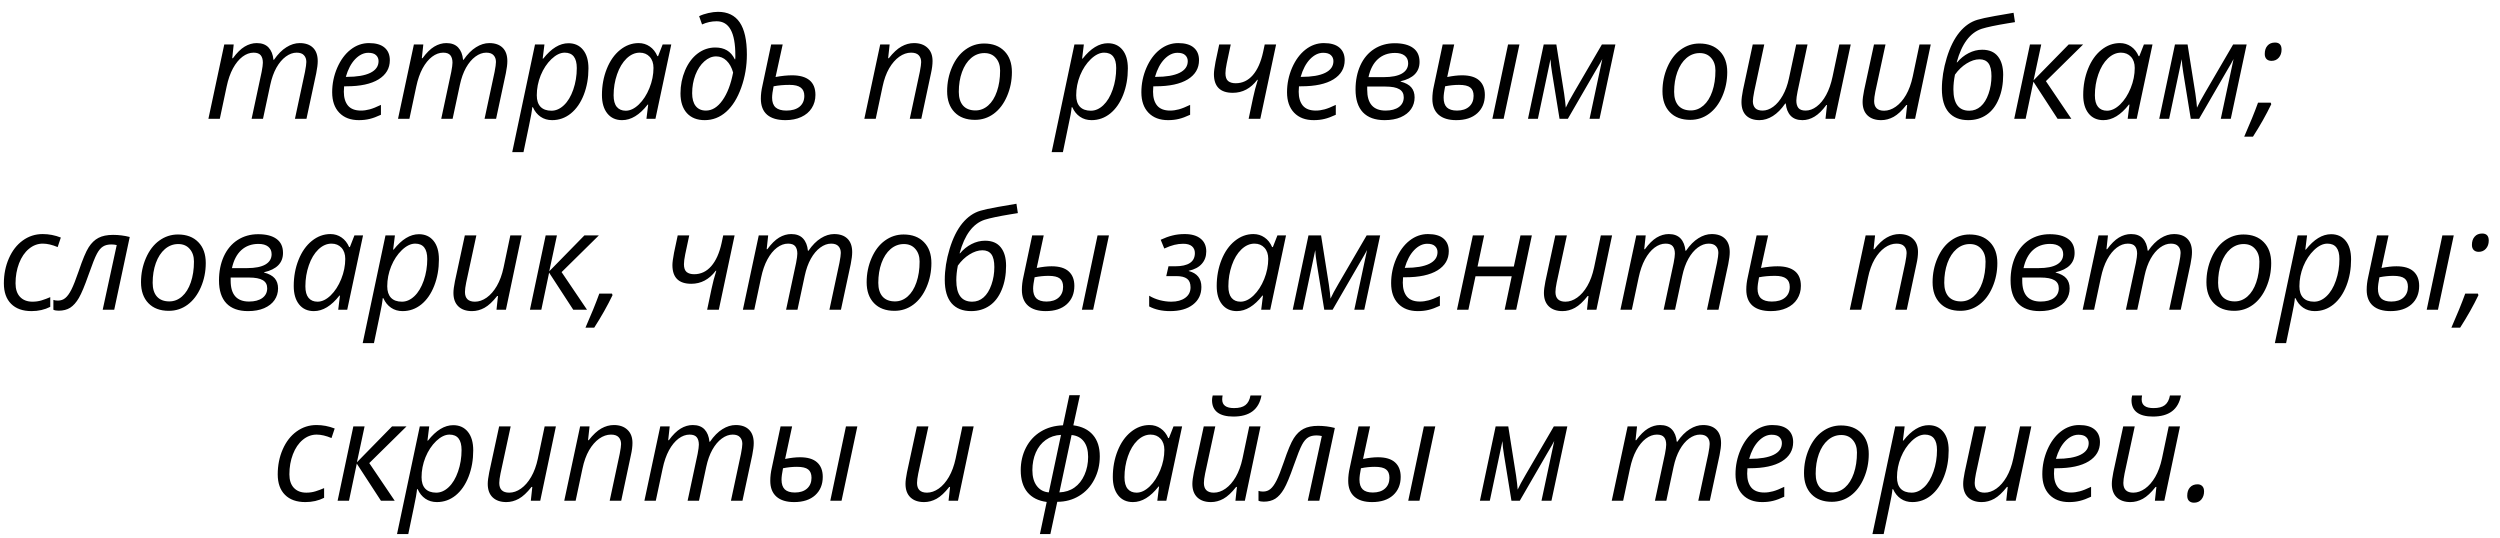 <?xml version="1.0" encoding="UTF-8"?> <svg xmlns="http://www.w3.org/2000/svg" width="144" height="31" viewBox="0 0 144 31" fill="none"><path d="M14.493 6.842L15.071 4.139C15.118 3.894 15.141 3.718 15.141 3.611C15.141 3.429 15.101 3.287 15.02 3.186C14.939 3.084 14.801 3.033 14.606 3.033C14.387 3.033 14.174 3.111 13.965 3.268C13.76 3.424 13.577 3.648 13.418 3.939C13.262 4.229 13.141 4.577 13.055 4.986L12.661 6.842H12.004L12.918 2.561H13.461L13.376 3.354H13.415C13.641 3.044 13.866 2.821 14.09 2.686C14.317 2.55 14.55 2.482 14.79 2.482C15.084 2.482 15.31 2.567 15.469 2.736C15.628 2.906 15.722 3.141 15.751 3.443H15.782C16.006 3.118 16.244 2.877 16.497 2.721C16.749 2.562 17.004 2.482 17.262 2.482C17.593 2.482 17.848 2.571 18.028 2.748C18.21 2.925 18.301 3.183 18.301 3.521C18.301 3.699 18.273 3.93 18.215 4.217L17.653 6.842H16.989L17.567 4.139C17.619 3.868 17.645 3.678 17.645 3.568C17.645 3.407 17.599 3.278 17.508 3.182C17.42 3.083 17.279 3.033 17.086 3.033C16.875 3.033 16.667 3.109 16.461 3.26C16.256 3.411 16.075 3.626 15.918 3.904C15.765 4.18 15.648 4.508 15.567 4.889L15.149 6.842H14.493ZM20.672 6.92C20.193 6.92 19.817 6.778 19.544 6.494C19.27 6.21 19.133 5.817 19.133 5.314C19.133 4.825 19.23 4.356 19.422 3.908C19.618 3.458 19.875 3.107 20.196 2.857C20.516 2.607 20.869 2.482 21.254 2.482C21.653 2.482 21.952 2.57 22.153 2.744C22.353 2.916 22.454 3.157 22.454 3.467C22.454 3.936 22.238 4.304 21.805 4.572C21.373 4.838 20.754 4.971 19.95 4.971H19.821L19.805 5.283C19.805 5.624 19.885 5.891 20.044 6.084C20.205 6.274 20.454 6.369 20.79 6.369C20.954 6.369 21.122 6.346 21.294 6.299C21.468 6.252 21.684 6.166 21.942 6.041V6.611C21.697 6.726 21.481 6.805 21.294 6.85C21.106 6.896 20.899 6.92 20.672 6.92ZM21.215 3.041C20.947 3.041 20.695 3.163 20.457 3.408C20.223 3.653 20.044 3.993 19.919 4.428H19.965C20.559 4.428 21.014 4.351 21.329 4.197C21.646 4.041 21.805 3.816 21.805 3.521C21.805 3.383 21.757 3.269 21.661 3.178C21.567 3.087 21.419 3.041 21.215 3.041ZM25.415 6.842L25.993 4.139C26.04 3.894 26.063 3.718 26.063 3.611C26.063 3.429 26.023 3.287 25.942 3.186C25.861 3.084 25.723 3.033 25.528 3.033C25.309 3.033 25.096 3.111 24.887 3.268C24.681 3.424 24.499 3.648 24.34 3.939C24.184 4.229 24.063 4.577 23.977 4.986L23.582 6.842H22.926L23.84 2.561H24.383L24.297 3.354H24.336C24.563 3.044 24.788 2.821 25.012 2.686C25.239 2.55 25.472 2.482 25.711 2.482C26.006 2.482 26.232 2.567 26.391 2.736C26.55 2.906 26.644 3.141 26.672 3.443H26.704C26.928 3.118 27.166 2.877 27.419 2.721C27.671 2.562 27.926 2.482 28.184 2.482C28.515 2.482 28.77 2.571 28.95 2.748C29.132 2.925 29.223 3.183 29.223 3.521C29.223 3.699 29.195 3.93 29.137 4.217L28.575 6.842H27.911L28.489 4.139C28.541 3.868 28.567 3.678 28.567 3.568C28.567 3.407 28.521 3.278 28.43 3.182C28.342 3.083 28.201 3.033 28.008 3.033C27.797 3.033 27.589 3.109 27.383 3.26C27.178 3.411 26.997 3.626 26.84 3.904C26.687 4.18 26.57 4.508 26.489 4.889L26.071 6.842H25.415ZM31.801 6.92C31.549 6.92 31.327 6.855 31.137 6.725C30.947 6.594 30.8 6.412 30.696 6.178H30.657L30.641 6.326C30.633 6.391 30.619 6.482 30.598 6.6C30.58 6.717 30.431 7.438 30.153 8.764H29.504L30.817 2.561H31.36L31.258 3.377H31.29C31.756 2.786 32.24 2.49 32.743 2.49C33.099 2.49 33.381 2.618 33.586 2.873C33.792 3.126 33.895 3.481 33.895 3.939C33.895 4.492 33.805 4.998 33.626 5.459C33.446 5.92 33.197 6.279 32.879 6.537C32.562 6.792 32.202 6.92 31.801 6.92ZM32.528 3.033C32.278 3.033 32.023 3.157 31.762 3.404C31.504 3.652 31.299 3.963 31.145 4.338C30.994 4.713 30.919 5.097 30.919 5.49C30.919 5.777 30.99 5.997 31.133 6.15C31.279 6.301 31.489 6.377 31.762 6.377C32.02 6.377 32.26 6.271 32.481 6.061C32.705 5.85 32.885 5.55 33.02 5.162C33.155 4.771 33.223 4.357 33.223 3.92C33.223 3.329 32.991 3.033 32.528 3.033ZM36.786 2.482C37.025 2.482 37.239 2.548 37.426 2.678C37.614 2.805 37.76 2.99 37.864 3.232H37.907L38.169 2.561H38.665L37.754 6.842H37.235L37.336 6.025H37.305C36.839 6.622 36.348 6.92 35.833 6.92C35.471 6.92 35.187 6.791 34.981 6.533C34.775 6.275 34.672 5.923 34.672 5.475C34.672 4.933 34.765 4.43 34.95 3.967C35.135 3.503 35.39 3.14 35.715 2.877C36.041 2.614 36.398 2.482 36.786 2.482ZM36.044 6.377C36.296 6.377 36.547 6.257 36.797 6.018C37.047 5.775 37.251 5.462 37.407 5.076C37.563 4.688 37.641 4.3 37.641 3.912C37.641 3.644 37.568 3.43 37.422 3.271C37.276 3.113 37.085 3.033 36.848 3.033C36.577 3.033 36.325 3.145 36.09 3.369C35.859 3.593 35.676 3.896 35.544 4.279C35.411 4.662 35.344 5.066 35.344 5.49C35.344 5.787 35.405 6.01 35.528 6.158C35.65 6.304 35.822 6.377 36.044 6.377ZM43.02 3.139C43.02 3.803 42.912 4.438 42.696 5.045C42.48 5.652 42.191 6.117 41.829 6.439C41.467 6.76 41.054 6.92 40.59 6.92C40.153 6.92 39.81 6.785 39.563 6.514C39.318 6.24 39.196 5.861 39.196 5.377C39.196 4.913 39.284 4.472 39.461 4.053C39.641 3.633 39.883 3.309 40.188 3.08C40.493 2.851 40.831 2.736 41.204 2.736C41.467 2.736 41.689 2.791 41.872 2.9C42.056 3.007 42.208 3.179 42.325 3.416H42.348L42.356 3.291V3.193C42.356 2.527 42.266 2.032 42.086 1.709C41.909 1.386 41.64 1.225 41.278 1.225C40.986 1.225 40.706 1.286 40.438 1.408L40.27 0.932C40.416 0.859 40.592 0.799 40.797 0.752C41.006 0.705 41.192 0.682 41.356 0.682C41.913 0.682 42.33 0.883 42.606 1.287C42.882 1.691 43.02 2.308 43.02 3.139ZM40.661 6.369C41.017 6.369 41.335 6.173 41.614 5.779C41.895 5.383 42.099 4.85 42.227 4.178C42.146 3.886 42.02 3.658 41.848 3.494C41.679 3.33 41.478 3.248 41.247 3.248C41.01 3.248 40.783 3.344 40.567 3.537C40.353 3.727 40.183 3.986 40.055 4.314C39.93 4.643 39.868 4.994 39.868 5.369C39.868 5.687 39.935 5.933 40.071 6.107C40.209 6.282 40.405 6.369 40.661 6.369ZM44.672 4.436C45.024 4.37 45.342 4.338 45.626 4.338C46.063 4.338 46.396 4.432 46.626 4.619C46.855 4.807 46.969 5.089 46.969 5.467C46.969 5.751 46.898 6.005 46.754 6.229C46.614 6.45 46.412 6.62 46.149 6.74C45.889 6.86 45.586 6.92 45.243 6.92C44.782 6.92 44.43 6.817 44.188 6.611C43.946 6.403 43.825 6.093 43.825 5.682C43.825 5.445 43.855 5.197 43.915 4.939L44.419 2.561H45.083L44.672 4.436ZM45.481 4.889C45.145 4.889 44.838 4.916 44.559 4.971C44.502 5.252 44.473 5.471 44.473 5.627C44.473 5.88 44.541 6.067 44.676 6.189C44.814 6.309 45.021 6.369 45.297 6.369C45.62 6.369 45.873 6.295 46.055 6.146C46.237 5.995 46.329 5.787 46.329 5.521C46.329 5.308 46.26 5.149 46.122 5.045C45.986 4.941 45.773 4.889 45.481 4.889ZM52.403 6.842L52.981 4.139C53.033 3.868 53.059 3.68 53.059 3.576C53.059 3.412 53.012 3.281 52.919 3.182C52.827 3.083 52.68 3.033 52.477 3.033C52.245 3.033 52.019 3.111 51.797 3.268C51.579 3.424 51.385 3.646 51.215 3.936C51.049 4.225 50.922 4.575 50.836 4.986L50.442 6.842H49.786L50.7 2.561H51.243L51.157 3.354H51.196C51.446 3.036 51.687 2.812 51.919 2.682C52.153 2.549 52.395 2.482 52.645 2.482C52.976 2.482 53.236 2.574 53.426 2.756C53.619 2.936 53.715 3.188 53.715 3.514C53.715 3.719 53.685 3.954 53.626 4.217L53.067 6.842H52.403ZM56.684 2.506C57.179 2.506 57.569 2.653 57.856 2.947C58.142 3.239 58.286 3.641 58.286 4.154C58.286 4.644 58.192 5.106 58.004 5.541C57.817 5.976 57.563 6.312 57.243 6.549C56.922 6.786 56.56 6.904 56.157 6.904C55.657 6.904 55.265 6.757 54.981 6.463C54.697 6.169 54.555 5.766 54.555 5.256C54.555 4.761 54.65 4.296 54.84 3.861C55.03 3.424 55.287 3.089 55.61 2.857C55.933 2.623 56.291 2.506 56.684 2.506ZM57.606 4.064C57.606 3.765 57.524 3.523 57.36 3.338C57.198 3.15 56.978 3.057 56.7 3.057C56.416 3.057 56.161 3.153 55.934 3.346C55.71 3.538 55.536 3.807 55.411 4.15C55.288 4.492 55.227 4.872 55.227 5.291C55.227 5.632 55.309 5.896 55.473 6.084C55.64 6.269 55.878 6.361 56.188 6.361C56.459 6.361 56.702 6.266 56.919 6.076C57.135 5.886 57.303 5.617 57.422 5.268C57.545 4.916 57.606 4.515 57.606 4.064ZM62.872 6.92C62.619 6.92 62.398 6.855 62.208 6.725C62.017 6.594 61.87 6.412 61.766 6.178H61.727L61.711 6.326C61.704 6.391 61.689 6.482 61.669 6.6C61.65 6.717 61.502 7.438 61.223 8.764H60.575L61.887 2.561H62.43L62.329 3.377H62.36C62.826 2.786 63.31 2.49 63.813 2.49C64.17 2.49 64.451 2.618 64.657 2.873C64.862 3.126 64.965 3.481 64.965 3.939C64.965 4.492 64.876 4.998 64.696 5.459C64.516 5.92 64.267 6.279 63.95 6.537C63.632 6.792 63.273 6.92 62.872 6.92ZM63.598 3.033C63.348 3.033 63.093 3.157 62.833 3.404C62.575 3.652 62.369 3.963 62.215 4.338C62.064 4.713 61.989 5.097 61.989 5.49C61.989 5.777 62.06 5.997 62.204 6.15C62.349 6.301 62.559 6.377 62.833 6.377C63.09 6.377 63.33 6.271 63.551 6.061C63.775 5.85 63.955 5.55 64.09 5.162C64.226 4.771 64.293 4.357 64.293 3.92C64.293 3.329 64.062 3.033 63.598 3.033ZM67.282 6.92C66.803 6.92 66.426 6.778 66.153 6.494C65.879 6.21 65.743 5.817 65.743 5.314C65.743 4.825 65.839 4.356 66.032 3.908C66.227 3.458 66.485 3.107 66.805 2.857C67.126 2.607 67.478 2.482 67.864 2.482C68.262 2.482 68.562 2.57 68.762 2.744C68.963 2.916 69.063 3.157 69.063 3.467C69.063 3.936 68.847 4.304 68.415 4.572C67.982 4.838 67.364 4.971 66.559 4.971H66.43L66.415 5.283C66.415 5.624 66.494 5.891 66.653 6.084C66.814 6.274 67.063 6.369 67.399 6.369C67.563 6.369 67.731 6.346 67.903 6.299C68.077 6.252 68.293 6.166 68.551 6.041V6.611C68.306 6.726 68.09 6.805 67.903 6.85C67.715 6.896 67.508 6.92 67.282 6.92ZM67.825 3.041C67.556 3.041 67.304 3.163 67.067 3.408C66.832 3.653 66.653 3.993 66.528 4.428H66.575C67.168 4.428 67.623 4.351 67.938 4.197C68.256 4.041 68.415 3.816 68.415 3.521C68.415 3.383 68.366 3.269 68.27 3.178C68.176 3.087 68.028 3.041 67.825 3.041ZM70.891 2.561C70.79 3.042 70.713 3.404 70.661 3.646C70.611 3.889 70.586 4.079 70.586 4.217C70.586 4.433 70.638 4.584 70.743 4.67C70.847 4.753 70.991 4.795 71.176 4.795C71.562 4.795 71.89 4.64 72.161 4.33C72.431 4.018 72.629 3.575 72.754 3.002L72.848 2.561H73.504L72.594 6.842H71.922L72.176 5.635C72.247 5.296 72.338 4.95 72.45 4.596H72.418C72.041 5.096 71.571 5.346 71.008 5.346C70.284 5.346 69.922 4.986 69.922 4.268C69.922 4.124 69.954 3.886 70.016 3.553L70.227 2.561H70.891ZM75.672 6.92C75.193 6.92 74.817 6.778 74.543 6.494C74.27 6.21 74.133 5.817 74.133 5.314C74.133 4.825 74.23 4.356 74.422 3.908C74.618 3.458 74.876 3.107 75.196 2.857C75.516 2.607 75.869 2.482 76.254 2.482C76.653 2.482 76.952 2.57 77.153 2.744C77.353 2.916 77.454 3.157 77.454 3.467C77.454 3.936 77.237 4.304 76.805 4.572C76.373 4.838 75.754 4.971 74.95 4.971H74.821L74.805 5.283C74.805 5.624 74.885 5.891 75.043 6.084C75.205 6.274 75.454 6.369 75.79 6.369C75.954 6.369 76.122 6.346 76.293 6.299C76.468 6.252 76.684 6.166 76.942 6.041V6.611C76.697 6.726 76.481 6.805 76.293 6.85C76.106 6.896 75.899 6.92 75.672 6.92ZM76.215 3.041C75.947 3.041 75.695 3.163 75.457 3.408C75.223 3.653 75.043 3.993 74.918 4.428H74.965C75.559 4.428 76.013 4.351 76.329 4.197C76.646 4.041 76.805 3.816 76.805 3.521C76.805 3.383 76.757 3.269 76.661 3.178C76.567 3.087 76.418 3.041 76.215 3.041ZM80.336 2.49C80.792 2.49 81.144 2.58 81.391 2.76C81.641 2.939 81.766 3.209 81.766 3.568C81.766 4.144 81.401 4.515 80.672 4.682V4.697C80.959 4.773 81.165 4.885 81.29 5.033C81.417 5.182 81.481 5.374 81.481 5.611C81.481 5.861 81.413 6.085 81.278 6.283C81.142 6.481 80.943 6.637 80.68 6.752C80.42 6.864 80.11 6.92 79.751 6.92C79.206 6.92 78.791 6.77 78.504 6.471C78.221 6.171 78.079 5.732 78.079 5.154C78.079 4.639 78.171 4.176 78.356 3.768C78.543 3.359 78.809 3.044 79.153 2.822C79.497 2.601 79.891 2.49 80.336 2.49ZM78.751 4.986V5.17C78.751 5.969 79.103 6.369 79.809 6.369C80.132 6.369 80.387 6.301 80.575 6.166C80.762 6.028 80.856 5.84 80.856 5.604C80.856 5.393 80.771 5.238 80.602 5.139C80.433 5.037 80.166 4.986 79.801 4.986H78.751ZM80.352 3.049C79.956 3.049 79.627 3.169 79.364 3.408C79.103 3.645 78.924 3.99 78.825 4.443H79.704C80.162 4.443 80.511 4.374 80.751 4.236C80.99 4.096 81.11 3.898 81.11 3.643C81.11 3.455 81.043 3.309 80.911 3.205C80.778 3.101 80.592 3.049 80.352 3.049ZM86.61 6.842H85.961L86.864 2.561H87.52L86.61 6.842ZM83.762 2.561L83.36 4.436C83.685 4.37 83.971 4.338 84.215 4.338C84.655 4.338 84.984 4.436 85.2 4.631C85.418 4.826 85.528 5.105 85.528 5.467C85.528 5.907 85.382 6.26 85.09 6.525C84.799 6.788 84.395 6.92 83.879 6.92C83.437 6.92 83.097 6.816 82.86 6.607C82.623 6.396 82.504 6.093 82.504 5.697C82.504 5.45 82.534 5.197 82.594 4.939L83.098 2.561H83.762ZM84.04 4.889C83.779 4.889 83.512 4.916 83.239 4.971C83.181 5.257 83.153 5.476 83.153 5.627C83.153 5.88 83.215 6.067 83.34 6.189C83.468 6.309 83.662 6.369 83.922 6.369C84.222 6.369 84.456 6.292 84.626 6.139C84.795 5.985 84.879 5.779 84.879 5.521C84.879 5.3 84.816 5.14 84.688 5.041C84.56 4.939 84.344 4.889 84.04 4.889ZM91.559 6.842L92.293 3.4C92.252 3.492 92.099 3.758 91.836 4.201L90.309 6.842H89.829L89.399 4.193C89.349 3.899 89.32 3.637 89.309 3.408L88.582 6.842H88.012L88.918 2.561H89.645L90.094 5.393C90.146 5.762 90.178 6.032 90.188 6.201C90.276 6.001 90.434 5.708 90.661 5.322L92.27 2.561H93.047L92.133 6.842H91.559ZM97.887 2.506C98.382 2.506 98.773 2.653 99.059 2.947C99.346 3.239 99.489 3.641 99.489 4.154C99.489 4.644 99.395 5.106 99.207 5.541C99.02 5.976 98.766 6.312 98.446 6.549C98.126 6.786 97.763 6.904 97.36 6.904C96.86 6.904 96.468 6.757 96.184 6.463C95.9 6.169 95.758 5.766 95.758 5.256C95.758 4.761 95.853 4.296 96.043 3.861C96.234 3.424 96.49 3.089 96.813 2.857C97.136 2.623 97.494 2.506 97.887 2.506ZM98.809 4.064C98.809 3.765 98.727 3.523 98.563 3.338C98.401 3.15 98.181 3.057 97.903 3.057C97.619 3.057 97.364 3.153 97.137 3.346C96.913 3.538 96.739 3.807 96.614 4.15C96.491 4.492 96.43 4.872 96.43 5.291C96.43 5.632 96.512 5.896 96.676 6.084C96.843 6.269 97.081 6.361 97.391 6.361C97.662 6.361 97.905 6.266 98.122 6.076C98.338 5.886 98.506 5.617 98.626 5.268C98.748 4.916 98.809 4.515 98.809 4.064ZM104.114 2.561L103.54 5.268C103.493 5.507 103.469 5.683 103.469 5.795C103.469 5.975 103.508 6.115 103.586 6.217C103.667 6.318 103.806 6.369 104.004 6.369C104.223 6.369 104.435 6.291 104.641 6.135C104.849 5.979 105.032 5.756 105.188 5.467C105.347 5.175 105.469 4.825 105.555 4.416L105.946 2.561H106.602L105.692 6.842H105.149L105.235 6.049H105.196C104.969 6.359 104.743 6.581 104.516 6.717C104.292 6.852 104.06 6.92 103.821 6.92C103.527 6.92 103.3 6.835 103.141 6.666C102.982 6.497 102.889 6.262 102.86 5.963H102.829C102.61 6.281 102.373 6.52 102.118 6.682C101.865 6.84 101.609 6.92 101.348 6.92C101.017 6.92 100.761 6.831 100.579 6.654C100.399 6.477 100.309 6.219 100.309 5.881C100.309 5.704 100.338 5.472 100.395 5.186L100.958 2.561H101.622L101.043 5.268C100.991 5.533 100.965 5.722 100.965 5.834C100.965 5.995 101.01 6.126 101.098 6.225C101.189 6.321 101.331 6.369 101.524 6.369C101.732 6.369 101.938 6.295 102.141 6.146C102.344 5.998 102.525 5.783 102.684 5.502C102.843 5.221 102.963 4.891 103.043 4.514L103.461 2.561H104.114ZM108.606 2.561L108.02 5.275C107.973 5.507 107.95 5.688 107.95 5.818C107.95 6.191 108.141 6.377 108.524 6.377C108.753 6.377 108.978 6.299 109.2 6.143C109.421 5.986 109.616 5.762 109.786 5.471C109.955 5.179 110.084 4.827 110.172 4.416L110.563 2.561H111.211L110.309 6.842H109.766L109.852 6.049H109.805C109.55 6.374 109.306 6.601 109.075 6.729C108.843 6.856 108.603 6.92 108.356 6.92C108.023 6.92 107.761 6.83 107.571 6.65C107.381 6.468 107.286 6.209 107.286 5.873C107.286 5.712 107.314 5.488 107.372 5.201L107.942 2.561H108.606ZM111.852 5.123C111.852 4.542 111.946 3.945 112.133 3.33C112.321 2.715 112.566 2.225 112.868 1.857C113.172 1.49 113.517 1.251 113.903 1.139C114.096 1.079 114.431 1.006 114.911 0.92C115.39 0.834 115.747 0.773 115.981 0.736L116.063 1.275L115.649 1.342C114.956 1.456 114.456 1.562 114.149 1.658C113.477 1.88 112.997 2.521 112.708 3.584L112.727 3.596C112.92 3.367 113.141 3.188 113.391 3.061C113.644 2.93 113.904 2.865 114.172 2.865C114.576 2.865 114.878 2.993 115.079 3.248C115.282 3.501 115.383 3.854 115.383 4.307C115.383 4.83 115.299 5.294 115.129 5.697C114.963 6.101 114.728 6.406 114.426 6.611C114.127 6.817 113.775 6.92 113.372 6.92C112.882 6.92 112.506 6.769 112.243 6.467C111.982 6.162 111.852 5.714 111.852 5.123ZM113.43 6.377C113.68 6.377 113.899 6.295 114.086 6.131C114.277 5.964 114.428 5.721 114.54 5.4C114.652 5.08 114.708 4.742 114.708 4.385C114.708 4.046 114.65 3.8 114.536 3.646C114.421 3.493 114.249 3.416 114.02 3.416C113.78 3.416 113.532 3.497 113.274 3.658C113.019 3.817 112.796 4.031 112.606 4.299C112.546 4.598 112.516 4.881 112.516 5.146C112.516 5.967 112.821 6.377 113.43 6.377ZM119.157 2.561H119.989L117.844 4.674L119.309 6.842H118.516L117.125 4.705L116.676 6.842H116.02L116.926 2.561H117.575L117.133 4.627L119.157 2.561ZM122.106 2.482C122.346 2.482 122.559 2.548 122.747 2.678C122.934 2.805 123.08 2.99 123.184 3.232H123.227L123.489 2.561H123.985L123.075 6.842H122.555L122.657 6.025H122.625C122.159 6.622 121.668 6.92 121.153 6.92C120.791 6.92 120.507 6.791 120.301 6.533C120.096 6.275 119.993 5.923 119.993 5.475C119.993 4.933 120.085 4.43 120.27 3.967C120.455 3.503 120.71 3.14 121.036 2.877C121.361 2.614 121.718 2.482 122.106 2.482ZM121.364 6.377C121.616 6.377 121.868 6.257 122.118 6.018C122.368 5.775 122.571 5.462 122.727 5.076C122.883 4.688 122.961 4.3 122.961 3.912C122.961 3.644 122.889 3.43 122.743 3.271C122.597 3.113 122.405 3.033 122.168 3.033C121.898 3.033 121.645 3.145 121.411 3.369C121.179 3.593 120.997 3.896 120.864 4.279C120.731 4.662 120.665 5.066 120.665 5.49C120.665 5.787 120.726 6.01 120.848 6.158C120.971 6.304 121.142 6.377 121.364 6.377ZM127.918 6.842L128.653 3.4C128.611 3.492 128.459 3.758 128.196 4.201L126.668 6.842H126.188L125.758 4.193C125.709 3.899 125.679 3.637 125.668 3.408L124.942 6.842H124.372L125.278 2.561H126.004L126.454 5.393C126.506 5.762 126.537 6.032 126.547 6.201C126.636 6.001 126.793 5.708 127.02 5.322L128.629 2.561H129.407L128.493 6.842H127.918ZM130.793 5.912L130.825 6.002C130.53 6.614 130.179 7.238 129.77 7.873H129.266C129.594 7.128 129.86 6.475 130.063 5.912H130.793ZM130.45 3.107C130.45 2.907 130.502 2.748 130.606 2.631C130.71 2.511 130.855 2.451 131.04 2.451C131.292 2.451 131.418 2.587 131.418 2.857C131.418 3.048 131.364 3.204 131.254 3.326C131.148 3.446 131.01 3.506 130.84 3.506C130.721 3.506 130.625 3.472 130.555 3.404C130.485 3.334 130.45 3.235 130.45 3.107ZM1.817 17.92C1.312 17.92 0.92 17.781 0.641 17.502C0.362 17.223 0.223 16.83 0.223 16.322C0.223 15.801 0.319 15.321 0.512 14.881C0.705 14.441 0.971 14.098 1.309 13.854C1.65 13.606 2.033 13.482 2.458 13.482C2.814 13.482 3.163 13.549 3.504 13.682L3.321 14.232C3.008 14.1 2.723 14.033 2.465 14.033C2.174 14.033 1.907 14.133 1.665 14.334C1.425 14.532 1.236 14.809 1.098 15.166C0.963 15.52 0.895 15.906 0.895 16.322C0.895 16.656 0.981 16.915 1.153 17.1C1.327 17.285 1.567 17.377 1.872 17.377C2.059 17.377 2.236 17.351 2.403 17.299C2.57 17.247 2.734 17.186 2.895 17.115V17.674C2.572 17.838 2.213 17.92 1.817 17.92ZM6.579 17.842H5.915L6.723 14.115C6.622 14.092 6.52 14.08 6.418 14.08C6.218 14.08 6.055 14.12 5.93 14.201C5.805 14.279 5.689 14.417 5.583 14.615C5.476 14.81 5.314 15.217 5.098 15.834C4.879 16.459 4.694 16.902 4.543 17.162C4.392 17.42 4.226 17.607 4.043 17.725C3.861 17.839 3.64 17.896 3.379 17.896C3.257 17.896 3.155 17.878 3.075 17.842V17.275C3.148 17.301 3.235 17.314 3.336 17.314C3.503 17.314 3.645 17.265 3.762 17.166C3.882 17.067 3.998 16.907 4.11 16.686C4.224 16.462 4.365 16.106 4.532 15.619C4.758 14.947 4.951 14.488 5.11 14.24C5.269 13.993 5.456 13.813 5.672 13.701C5.889 13.587 6.168 13.529 6.512 13.529C6.84 13.529 7.161 13.57 7.473 13.65L6.579 17.842ZM10.251 13.506C10.745 13.506 11.136 13.653 11.422 13.947C11.709 14.239 11.852 14.641 11.852 15.154C11.852 15.644 11.758 16.106 11.571 16.541C11.383 16.976 11.129 17.312 10.809 17.549C10.489 17.786 10.127 17.904 9.723 17.904C9.223 17.904 8.831 17.757 8.547 17.463C8.264 17.169 8.122 16.766 8.122 16.256C8.122 15.761 8.217 15.296 8.407 14.861C8.597 14.424 8.853 14.089 9.176 13.857C9.499 13.623 9.857 13.506 10.251 13.506ZM11.172 15.065C11.172 14.765 11.09 14.523 10.926 14.338C10.765 14.15 10.545 14.057 10.266 14.057C9.982 14.057 9.727 14.153 9.5 14.346C9.277 14.538 9.102 14.807 8.977 15.15C8.855 15.492 8.793 15.872 8.793 16.291C8.793 16.632 8.875 16.896 9.04 17.084C9.206 17.269 9.444 17.361 9.754 17.361C10.025 17.361 10.269 17.266 10.485 17.076C10.701 16.886 10.869 16.616 10.989 16.268C11.111 15.916 11.172 15.515 11.172 15.065ZM14.872 13.49C15.327 13.49 15.679 13.58 15.926 13.76C16.176 13.94 16.301 14.209 16.301 14.568C16.301 15.144 15.937 15.515 15.207 15.682V15.697C15.494 15.773 15.7 15.885 15.825 16.033C15.952 16.182 16.016 16.374 16.016 16.611C16.016 16.861 15.948 17.085 15.813 17.283C15.678 17.481 15.478 17.637 15.215 17.752C14.955 17.864 14.645 17.92 14.286 17.92C13.741 17.92 13.326 17.77 13.04 17.471C12.756 17.171 12.614 16.732 12.614 16.154C12.614 15.639 12.706 15.176 12.891 14.768C13.079 14.359 13.344 14.044 13.688 13.822C14.032 13.601 14.426 13.49 14.872 13.49ZM13.286 15.986V16.17C13.286 16.969 13.639 17.369 14.344 17.369C14.667 17.369 14.922 17.301 15.11 17.166C15.297 17.028 15.391 16.84 15.391 16.604C15.391 16.393 15.306 16.238 15.137 16.139C14.968 16.037 14.701 15.986 14.336 15.986H13.286ZM14.887 14.049C14.491 14.049 14.162 14.169 13.899 14.408C13.639 14.645 13.459 14.99 13.36 15.443H14.239C14.697 15.443 15.046 15.374 15.286 15.236C15.525 15.096 15.645 14.898 15.645 14.643C15.645 14.455 15.579 14.309 15.446 14.205C15.313 14.101 15.127 14.049 14.887 14.049ZM19.032 13.482C19.271 13.482 19.485 13.547 19.672 13.678C19.86 13.805 20.006 13.99 20.11 14.232H20.153L20.415 13.56H20.911L20 17.842H19.481L19.582 17.025H19.551C19.085 17.622 18.594 17.92 18.079 17.92C17.717 17.92 17.433 17.791 17.227 17.533C17.021 17.275 16.919 16.922 16.919 16.475C16.919 15.933 17.011 15.43 17.196 14.967C17.381 14.503 17.636 14.14 17.961 13.877C18.287 13.614 18.644 13.482 19.032 13.482ZM18.29 17.377C18.542 17.377 18.794 17.257 19.044 17.018C19.294 16.775 19.497 16.462 19.653 16.076C19.809 15.688 19.887 15.3 19.887 14.912C19.887 14.644 19.814 14.43 19.669 14.271C19.523 14.113 19.331 14.033 19.094 14.033C18.823 14.033 18.571 14.145 18.336 14.369C18.105 14.593 17.922 14.896 17.79 15.279C17.657 15.662 17.59 16.066 17.59 16.49C17.59 16.787 17.651 17.01 17.774 17.158C17.896 17.304 18.068 17.377 18.29 17.377ZM23.188 17.92C22.935 17.92 22.714 17.855 22.524 17.725C22.334 17.594 22.187 17.412 22.082 17.178H22.044L22.028 17.326C22.02 17.391 22.006 17.482 21.985 17.6C21.967 17.717 21.818 18.438 21.54 19.764H20.891L22.204 13.56H22.747L22.645 14.377H22.676C23.142 13.786 23.627 13.49 24.129 13.49C24.486 13.49 24.767 13.618 24.973 13.873C25.179 14.126 25.282 14.481 25.282 14.94C25.282 15.492 25.192 15.998 25.012 16.459C24.832 16.92 24.584 17.279 24.266 17.537C23.948 17.792 23.589 17.92 23.188 17.92ZM23.915 14.033C23.665 14.033 23.409 14.157 23.149 14.404C22.891 14.652 22.685 14.963 22.532 15.338C22.381 15.713 22.305 16.097 22.305 16.49C22.305 16.777 22.377 16.997 22.52 17.15C22.666 17.301 22.875 17.377 23.149 17.377C23.407 17.377 23.646 17.271 23.868 17.061C24.092 16.85 24.271 16.55 24.407 16.162C24.542 15.771 24.61 15.357 24.61 14.92C24.61 14.329 24.378 14.033 23.915 14.033ZM27.438 13.56L26.852 16.275C26.805 16.507 26.782 16.688 26.782 16.818C26.782 17.191 26.973 17.377 27.356 17.377C27.585 17.377 27.81 17.299 28.032 17.143C28.253 16.986 28.448 16.762 28.618 16.471C28.787 16.179 28.916 15.828 29.004 15.416L29.395 13.56H30.044L29.141 17.842H28.598L28.684 17.049H28.637C28.382 17.374 28.139 17.601 27.907 17.729C27.675 17.856 27.435 17.92 27.188 17.92C26.855 17.92 26.593 17.83 26.403 17.65C26.213 17.468 26.118 17.209 26.118 16.873C26.118 16.712 26.146 16.488 26.204 16.201L26.774 13.56H27.438ZM33.661 13.56H34.493L32.348 15.674L33.813 17.842H33.02L31.629 15.705L31.18 17.842H30.524L31.43 13.56H32.079L31.637 15.627L33.661 13.56ZM35.251 16.912L35.282 17.002C34.987 17.614 34.636 18.238 34.227 18.873H33.723C34.051 18.128 34.317 17.475 34.52 16.912H35.251ZM39.7 13.56C39.598 14.042 39.521 14.404 39.469 14.646C39.42 14.889 39.395 15.079 39.395 15.217C39.395 15.433 39.447 15.584 39.551 15.67C39.655 15.753 39.8 15.795 39.985 15.795C40.37 15.795 40.698 15.64 40.969 15.33C41.24 15.018 41.438 14.575 41.563 14.002L41.657 13.56H42.313L41.403 17.842H40.731L40.985 16.635C41.055 16.296 41.146 15.95 41.258 15.596H41.227C40.849 16.096 40.379 16.346 39.817 16.346C39.093 16.346 38.731 15.986 38.731 15.268C38.731 15.124 38.762 14.886 38.825 14.553L39.036 13.56H39.7ZM45.278 17.842L45.856 15.139C45.903 14.894 45.926 14.718 45.926 14.611C45.926 14.429 45.886 14.287 45.805 14.185C45.724 14.084 45.586 14.033 45.391 14.033C45.172 14.033 44.959 14.111 44.751 14.268C44.545 14.424 44.362 14.648 44.204 14.94C44.047 15.229 43.926 15.578 43.84 15.986L43.446 17.842H42.79L43.704 13.56H44.247L44.161 14.354H44.2C44.426 14.044 44.651 13.821 44.876 13.685C45.102 13.55 45.335 13.482 45.575 13.482C45.869 13.482 46.096 13.567 46.254 13.736C46.413 13.906 46.507 14.141 46.536 14.443H46.567C46.791 14.118 47.029 13.877 47.282 13.721C47.534 13.562 47.79 13.482 48.047 13.482C48.378 13.482 48.633 13.571 48.813 13.748C48.995 13.925 49.086 14.183 49.086 14.521C49.086 14.699 49.058 14.93 49.001 15.217L48.438 17.842H47.774L48.352 15.139C48.404 14.868 48.43 14.678 48.43 14.568C48.43 14.407 48.385 14.278 48.294 14.182C48.205 14.083 48.064 14.033 47.872 14.033C47.661 14.033 47.452 14.109 47.247 14.26C47.041 14.411 46.86 14.626 46.704 14.904C46.55 15.18 46.433 15.508 46.352 15.889L45.934 17.842H45.278ZM52.047 13.506C52.542 13.506 52.933 13.653 53.219 13.947C53.506 14.239 53.649 14.641 53.649 15.154C53.649 15.644 53.555 16.106 53.368 16.541C53.18 16.976 52.926 17.312 52.606 17.549C52.286 17.786 51.924 17.904 51.52 17.904C51.02 17.904 50.628 17.757 50.344 17.463C50.06 17.169 49.919 16.766 49.919 16.256C49.919 15.761 50.014 15.296 50.204 14.861C50.394 14.424 50.65 14.089 50.973 13.857C51.296 13.623 51.654 13.506 52.047 13.506ZM52.969 15.065C52.969 14.765 52.887 14.523 52.723 14.338C52.562 14.15 52.342 14.057 52.063 14.057C51.779 14.057 51.524 14.153 51.297 14.346C51.073 14.538 50.899 14.807 50.774 15.15C50.651 15.492 50.59 15.872 50.59 16.291C50.59 16.632 50.672 16.896 50.836 17.084C51.003 17.269 51.241 17.361 51.551 17.361C51.822 17.361 52.066 17.266 52.282 17.076C52.498 16.886 52.666 16.616 52.786 16.268C52.908 15.916 52.969 15.515 52.969 15.065ZM54.419 16.123C54.419 15.542 54.512 14.945 54.7 14.33C54.887 13.716 55.132 13.225 55.434 12.857C55.739 12.49 56.084 12.251 56.469 12.139C56.662 12.079 56.998 12.006 57.477 11.92C57.956 11.834 58.313 11.773 58.547 11.736L58.629 12.275L58.215 12.342C57.523 12.456 57.023 12.562 56.715 12.658C56.044 12.88 55.563 13.521 55.274 14.584L55.294 14.596C55.486 14.367 55.708 14.188 55.958 14.06C56.21 13.93 56.471 13.865 56.739 13.865C57.142 13.865 57.444 13.993 57.645 14.248C57.848 14.501 57.95 14.854 57.95 15.307C57.95 15.83 57.865 16.294 57.696 16.697C57.529 17.101 57.295 17.406 56.993 17.611C56.693 17.817 56.342 17.92 55.938 17.92C55.448 17.92 55.072 17.769 54.809 17.467C54.549 17.162 54.419 16.714 54.419 16.123ZM55.997 17.377C56.247 17.377 56.465 17.295 56.653 17.131C56.843 16.964 56.994 16.721 57.106 16.4C57.218 16.08 57.274 15.742 57.274 15.385C57.274 15.046 57.217 14.8 57.102 14.646C56.987 14.493 56.816 14.416 56.586 14.416C56.347 14.416 56.098 14.497 55.84 14.658C55.585 14.817 55.362 15.031 55.172 15.299C55.112 15.598 55.083 15.881 55.083 16.146C55.083 16.967 55.387 17.377 55.997 17.377ZM62.965 17.842H62.317L63.219 13.56H63.876L62.965 17.842ZM60.118 13.56L59.715 15.435C60.041 15.37 60.326 15.338 60.571 15.338C61.011 15.338 61.339 15.435 61.555 15.631C61.774 15.826 61.883 16.105 61.883 16.467C61.883 16.907 61.737 17.26 61.446 17.525C61.154 17.788 60.751 17.92 60.235 17.92C59.792 17.92 59.452 17.816 59.215 17.607C58.978 17.396 58.86 17.093 58.86 16.697C58.86 16.45 58.89 16.197 58.95 15.94L59.454 13.56H60.118ZM60.395 15.889C60.135 15.889 59.868 15.916 59.594 15.971C59.537 16.257 59.508 16.476 59.508 16.627C59.508 16.88 59.571 17.067 59.696 17.189C59.823 17.309 60.017 17.369 60.278 17.369C60.577 17.369 60.812 17.292 60.981 17.139C61.15 16.985 61.235 16.779 61.235 16.521C61.235 16.3 61.171 16.14 61.044 16.041C60.916 15.94 60.7 15.889 60.395 15.889ZM67.688 15.338C68.446 15.338 68.825 15.084 68.825 14.576C68.825 14.412 68.769 14.282 68.657 14.185C68.545 14.089 68.377 14.041 68.153 14.041C67.981 14.041 67.81 14.062 67.641 14.104C67.472 14.145 67.279 14.216 67.063 14.315L66.856 13.81C67.093 13.699 67.318 13.617 67.532 13.565C67.745 13.51 67.981 13.482 68.239 13.482C68.635 13.482 68.941 13.571 69.157 13.748C69.373 13.922 69.481 14.167 69.481 14.482C69.481 14.766 69.395 15.005 69.223 15.197C69.054 15.39 68.804 15.523 68.473 15.596V15.611C68.957 15.739 69.2 16.045 69.2 16.529C69.2 16.956 69.038 17.295 68.715 17.545C68.395 17.795 67.956 17.92 67.399 17.92C66.93 17.92 66.528 17.83 66.192 17.65V17.033C66.377 17.145 66.582 17.231 66.809 17.291C67.036 17.348 67.254 17.377 67.465 17.377C67.796 17.377 68.063 17.304 68.266 17.158C68.472 17.01 68.575 16.808 68.575 16.553C68.575 16.321 68.508 16.156 68.376 16.057C68.243 15.955 68.037 15.904 67.758 15.904H67.176L67.305 15.338H67.688ZM72.196 13.482C72.435 13.482 72.649 13.547 72.836 13.678C73.024 13.805 73.17 13.99 73.274 14.232H73.317L73.579 13.56H74.075L73.165 17.842H72.645L72.747 17.025H72.715C72.249 17.622 71.758 17.92 71.243 17.92C70.881 17.92 70.597 17.791 70.391 17.533C70.185 17.275 70.082 16.922 70.082 16.475C70.082 15.933 70.175 15.43 70.36 14.967C70.545 14.503 70.8 14.14 71.126 13.877C71.451 13.614 71.808 13.482 72.196 13.482ZM71.454 17.377C71.706 17.377 71.957 17.257 72.207 17.018C72.457 16.775 72.661 16.462 72.817 16.076C72.973 15.688 73.051 15.3 73.051 14.912C73.051 14.644 72.978 14.43 72.832 14.271C72.687 14.113 72.495 14.033 72.258 14.033C71.987 14.033 71.735 14.145 71.501 14.369C71.269 14.593 71.086 14.896 70.954 15.279C70.821 15.662 70.754 16.066 70.754 16.49C70.754 16.787 70.816 17.01 70.938 17.158C71.06 17.304 71.232 17.377 71.454 17.377ZM78.008 17.842L78.743 14.4C78.701 14.492 78.549 14.758 78.286 15.201L76.758 17.842H76.278L75.848 15.193C75.799 14.899 75.769 14.637 75.758 14.408L75.032 17.842H74.461L75.368 13.56H76.094L76.543 16.393C76.596 16.762 76.627 17.032 76.637 17.201C76.726 17.001 76.883 16.708 77.11 16.322L78.719 13.56H79.497L78.582 17.842H78.008ZM81.668 17.92C81.189 17.92 80.813 17.778 80.54 17.494C80.266 17.21 80.129 16.817 80.129 16.314C80.129 15.825 80.226 15.356 80.418 14.908C80.614 14.458 80.872 14.107 81.192 13.857C81.512 13.607 81.865 13.482 82.251 13.482C82.649 13.482 82.948 13.57 83.149 13.744C83.349 13.916 83.45 14.157 83.45 14.467C83.45 14.935 83.234 15.304 82.801 15.572C82.369 15.838 81.751 15.971 80.946 15.971H80.817L80.801 16.283C80.801 16.624 80.881 16.891 81.04 17.084C81.201 17.274 81.45 17.369 81.786 17.369C81.95 17.369 82.118 17.346 82.29 17.299C82.464 17.252 82.68 17.166 82.938 17.041V17.611C82.693 17.726 82.477 17.805 82.29 17.85C82.102 17.896 81.895 17.92 81.668 17.92ZM82.211 14.041C81.943 14.041 81.691 14.163 81.454 14.408C81.219 14.653 81.04 14.993 80.915 15.428H80.961C81.555 15.428 82.01 15.351 82.325 15.197C82.642 15.041 82.801 14.816 82.801 14.521C82.801 14.383 82.753 14.269 82.657 14.178C82.563 14.087 82.415 14.041 82.211 14.041ZM85.485 13.56L85.106 15.354H87.196L87.579 13.56H88.235L87.332 17.842H86.668L87.075 15.912H84.989L84.579 17.842H83.922L84.836 13.56H85.485ZM90.251 13.56L89.665 16.275C89.618 16.507 89.594 16.688 89.594 16.818C89.594 17.191 89.786 17.377 90.168 17.377C90.398 17.377 90.623 17.299 90.844 17.143C91.066 16.986 91.261 16.762 91.43 16.471C91.599 16.179 91.728 15.828 91.817 15.416L92.207 13.56H92.856L91.954 17.842H91.411L91.497 17.049H91.45C91.195 17.374 90.951 17.601 90.719 17.729C90.487 17.856 90.248 17.92 90.001 17.92C89.667 17.92 89.405 17.83 89.215 17.65C89.025 17.468 88.93 17.209 88.93 16.873C88.93 16.712 88.959 16.488 89.016 16.201L89.586 13.56H90.251ZM95.825 17.842L96.403 15.139C96.45 14.894 96.473 14.718 96.473 14.611C96.473 14.429 96.433 14.287 96.352 14.185C96.271 14.084 96.133 14.033 95.938 14.033C95.719 14.033 95.506 14.111 95.297 14.268C95.092 14.424 94.909 14.648 94.751 14.94C94.594 15.229 94.473 15.578 94.387 15.986L93.993 17.842H93.336L94.251 13.56H94.793L94.707 14.354H94.747C94.973 14.044 95.198 13.821 95.422 13.685C95.649 13.55 95.882 13.482 96.122 13.482C96.416 13.482 96.642 13.567 96.801 13.736C96.96 13.906 97.054 14.141 97.082 14.443H97.114C97.338 14.118 97.576 13.877 97.829 13.721C98.081 13.562 98.336 13.482 98.594 13.482C98.925 13.482 99.18 13.571 99.36 13.748C99.542 13.925 99.633 14.183 99.633 14.521C99.633 14.699 99.605 14.93 99.547 15.217L98.985 17.842H98.321L98.899 15.139C98.951 14.868 98.977 14.678 98.977 14.568C98.977 14.407 98.931 14.278 98.84 14.182C98.752 14.083 98.611 14.033 98.418 14.033C98.207 14.033 97.999 14.109 97.793 14.26C97.588 14.411 97.407 14.626 97.251 14.904C97.097 15.18 96.98 15.508 96.899 15.889L96.481 17.842H95.825ZM101.434 15.435C101.786 15.37 102.103 15.338 102.387 15.338C102.825 15.338 103.158 15.432 103.387 15.619C103.616 15.807 103.731 16.089 103.731 16.467C103.731 16.751 103.659 17.005 103.516 17.229C103.375 17.45 103.174 17.62 102.911 17.74C102.65 17.86 102.348 17.92 102.004 17.92C101.543 17.92 101.192 17.817 100.95 17.611C100.708 17.403 100.586 17.093 100.586 16.682C100.586 16.445 100.616 16.197 100.676 15.94L101.18 13.56H101.844L101.434 15.435ZM102.243 15.889C101.907 15.889 101.599 15.916 101.321 15.971C101.264 16.252 101.235 16.471 101.235 16.627C101.235 16.88 101.303 17.067 101.438 17.189C101.576 17.309 101.783 17.369 102.059 17.369C102.382 17.369 102.635 17.295 102.817 17.146C102.999 16.995 103.09 16.787 103.09 16.521C103.09 16.308 103.021 16.149 102.883 16.045C102.748 15.941 102.534 15.889 102.243 15.889ZM109.165 17.842L109.743 15.139C109.795 14.868 109.821 14.68 109.821 14.576C109.821 14.412 109.774 14.281 109.68 14.182C109.589 14.083 109.442 14.033 109.239 14.033C109.007 14.033 108.78 14.111 108.559 14.268C108.34 14.424 108.146 14.646 107.977 14.935C107.81 15.225 107.684 15.575 107.598 15.986L107.204 17.842H106.547L107.461 13.56H108.004L107.918 14.354H107.958C108.208 14.036 108.448 13.812 108.68 13.682C108.915 13.549 109.157 13.482 109.407 13.482C109.737 13.482 109.998 13.574 110.188 13.756C110.381 13.935 110.477 14.188 110.477 14.514C110.477 14.719 110.447 14.954 110.387 15.217L109.829 17.842H109.165ZM113.446 13.506C113.941 13.506 114.331 13.653 114.618 13.947C114.904 14.239 115.047 14.641 115.047 15.154C115.047 15.644 114.954 16.106 114.766 16.541C114.579 16.976 114.325 17.312 114.004 17.549C113.684 17.786 113.322 17.904 112.918 17.904C112.418 17.904 112.027 17.757 111.743 17.463C111.459 17.169 111.317 16.766 111.317 16.256C111.317 15.761 111.412 15.296 111.602 14.861C111.792 14.424 112.049 14.089 112.372 13.857C112.694 13.623 113.053 13.506 113.446 13.506ZM114.368 15.065C114.368 14.765 114.286 14.523 114.122 14.338C113.96 14.15 113.74 14.057 113.461 14.057C113.178 14.057 112.922 14.153 112.696 14.346C112.472 14.538 112.297 14.807 112.172 15.15C112.05 15.492 111.989 15.872 111.989 16.291C111.989 16.632 112.071 16.896 112.235 17.084C112.402 17.269 112.64 17.361 112.95 17.361C113.221 17.361 113.464 17.266 113.68 17.076C113.896 16.886 114.064 16.616 114.184 16.268C114.306 15.916 114.368 15.515 114.368 15.065ZM118.067 13.49C118.523 13.49 118.874 13.58 119.122 13.76C119.372 13.94 119.497 14.209 119.497 14.568C119.497 15.144 119.132 15.515 118.403 15.682V15.697C118.689 15.773 118.895 15.885 119.02 16.033C119.148 16.182 119.211 16.374 119.211 16.611C119.211 16.861 119.144 17.085 119.008 17.283C118.873 17.481 118.674 17.637 118.411 17.752C118.15 17.864 117.84 17.92 117.481 17.92C116.937 17.92 116.521 17.77 116.235 17.471C115.951 17.171 115.809 16.732 115.809 16.154C115.809 15.639 115.902 15.176 116.086 14.768C116.274 14.359 116.54 14.044 116.883 13.822C117.227 13.601 117.622 13.49 118.067 13.49ZM116.481 15.986V16.17C116.481 16.969 116.834 17.369 117.54 17.369C117.862 17.369 118.118 17.301 118.305 17.166C118.493 17.028 118.586 16.84 118.586 16.604C118.586 16.393 118.502 16.238 118.333 16.139C118.163 16.037 117.896 15.986 117.532 15.986H116.481ZM118.083 14.049C117.687 14.049 117.357 14.169 117.094 14.408C116.834 14.645 116.654 14.99 116.555 15.443H117.434C117.892 15.443 118.241 15.374 118.481 15.236C118.721 15.096 118.84 14.898 118.84 14.643C118.84 14.455 118.774 14.309 118.641 14.205C118.508 14.101 118.322 14.049 118.083 14.049ZM122.45 17.842L123.028 15.139C123.075 14.894 123.098 14.718 123.098 14.611C123.098 14.429 123.058 14.287 122.977 14.185C122.896 14.084 122.758 14.033 122.563 14.033C122.344 14.033 122.131 14.111 121.922 14.268C121.717 14.424 121.534 14.648 121.375 14.94C121.219 15.229 121.098 15.578 121.012 15.986L120.618 17.842H119.961L120.875 13.56H121.418L121.333 14.354H121.372C121.598 14.044 121.823 13.821 122.047 13.685C122.274 13.55 122.507 13.482 122.747 13.482C123.041 13.482 123.267 13.567 123.426 13.736C123.585 13.906 123.679 14.141 123.708 14.443H123.739C123.963 14.118 124.201 13.877 124.454 13.721C124.706 13.562 124.961 13.482 125.219 13.482C125.55 13.482 125.805 13.571 125.985 13.748C126.167 13.925 126.258 14.183 126.258 14.521C126.258 14.699 126.23 14.93 126.172 15.217L125.61 17.842H124.946L125.524 15.139C125.576 14.868 125.602 14.678 125.602 14.568C125.602 14.407 125.556 14.278 125.465 14.182C125.377 14.083 125.236 14.033 125.043 14.033C124.833 14.033 124.624 14.109 124.418 14.26C124.213 14.411 124.032 14.626 123.875 14.904C123.722 15.18 123.605 15.508 123.524 15.889L123.106 17.842H122.45ZM129.219 13.506C129.714 13.506 130.105 13.653 130.391 13.947C130.678 14.239 130.821 14.641 130.821 15.154C130.821 15.644 130.727 16.106 130.54 16.541C130.352 16.976 130.098 17.312 129.778 17.549C129.458 17.786 129.096 17.904 128.692 17.904C128.192 17.904 127.8 17.757 127.516 17.463C127.232 17.169 127.09 16.766 127.09 16.256C127.09 15.761 127.185 15.296 127.375 14.861C127.566 14.424 127.822 14.089 128.145 13.857C128.468 13.623 128.826 13.506 129.219 13.506ZM130.141 15.065C130.141 14.765 130.059 14.523 129.895 14.338C129.734 14.15 129.514 14.057 129.235 14.057C128.951 14.057 128.696 14.153 128.469 14.346C128.245 14.538 128.071 14.807 127.946 15.15C127.823 15.492 127.762 15.872 127.762 16.291C127.762 16.632 127.844 16.896 128.008 17.084C128.175 17.269 128.413 17.361 128.723 17.361C128.994 17.361 129.237 17.266 129.454 17.076C129.67 16.886 129.838 16.616 129.958 16.268C130.08 15.916 130.141 15.515 130.141 15.065ZM133.329 17.92C133.076 17.92 132.855 17.855 132.665 17.725C132.474 17.594 132.327 17.412 132.223 17.178H132.184L132.168 17.326C132.161 17.391 132.146 17.482 132.125 17.6C132.107 17.717 131.959 18.438 131.68 19.764H131.032L132.344 13.56H132.887L132.786 14.377H132.817C133.283 13.786 133.767 13.49 134.27 13.49C134.627 13.49 134.908 13.618 135.114 13.873C135.319 14.126 135.422 14.481 135.422 14.94C135.422 15.492 135.333 15.998 135.153 16.459C134.973 16.92 134.724 17.279 134.407 17.537C134.089 17.792 133.73 17.92 133.329 17.92ZM134.055 14.033C133.805 14.033 133.55 14.157 133.29 14.404C133.032 14.652 132.826 14.963 132.672 15.338C132.521 15.713 132.446 16.097 132.446 16.49C132.446 16.777 132.517 16.997 132.661 17.15C132.806 17.301 133.016 17.377 133.29 17.377C133.547 17.377 133.787 17.271 134.008 17.061C134.232 16.85 134.412 16.55 134.547 16.162C134.683 15.771 134.75 15.357 134.75 14.92C134.75 14.329 134.519 14.033 134.055 14.033ZM140.426 17.842H139.778L140.68 13.56H141.336L140.426 17.842ZM137.579 13.56L137.176 15.435C137.502 15.37 137.787 15.338 138.032 15.338C138.472 15.338 138.8 15.435 139.016 15.631C139.235 15.826 139.344 16.105 139.344 16.467C139.344 16.907 139.198 17.26 138.907 17.525C138.615 17.788 138.211 17.92 137.696 17.92C137.253 17.92 136.913 17.816 136.676 17.607C136.439 17.396 136.321 17.093 136.321 16.697C136.321 16.45 136.351 16.197 136.411 15.94L136.915 13.56H137.579ZM137.856 15.889C137.596 15.889 137.329 15.916 137.055 15.971C136.998 16.257 136.969 16.476 136.969 16.627C136.969 16.88 137.032 17.067 137.157 17.189C137.284 17.309 137.478 17.369 137.739 17.369C138.038 17.369 138.273 17.292 138.442 17.139C138.611 16.985 138.696 16.779 138.696 16.521C138.696 16.3 138.632 16.14 138.504 16.041C138.377 15.94 138.161 15.889 137.856 15.889ZM142.727 16.912L142.758 17.002C142.464 17.614 142.112 18.238 141.704 18.873H141.2C141.528 18.128 141.793 17.475 141.997 16.912H142.727ZM142.383 14.107C142.383 13.907 142.435 13.748 142.54 13.631C142.644 13.511 142.788 13.451 142.973 13.451C143.226 13.451 143.352 13.587 143.352 13.857C143.352 14.047 143.297 14.204 143.188 14.326C143.081 14.446 142.943 14.506 142.774 14.506C142.654 14.506 142.559 14.472 142.489 14.404C142.418 14.334 142.383 14.235 142.383 14.107ZM17.59 28.92C17.085 28.92 16.693 28.781 16.415 28.502C16.136 28.223 15.997 27.83 15.997 27.322C15.997 26.801 16.093 26.321 16.286 25.881C16.478 25.441 16.744 25.098 17.082 24.854C17.424 24.606 17.806 24.482 18.231 24.482C18.588 24.482 18.937 24.549 19.278 24.682L19.094 25.232C18.782 25.1 18.497 25.033 18.239 25.033C17.947 25.033 17.68 25.134 17.438 25.334C17.198 25.532 17.01 25.809 16.872 26.166C16.736 26.52 16.669 26.906 16.669 27.322C16.669 27.656 16.754 27.915 16.926 28.1C17.101 28.285 17.34 28.377 17.645 28.377C17.832 28.377 18.01 28.351 18.176 28.299C18.343 28.247 18.507 28.186 18.669 28.115V28.674C18.346 28.838 17.986 28.92 17.59 28.92ZM22.582 24.561H23.415L21.27 26.674L22.735 28.842H21.942L20.551 26.705L20.102 28.842H19.446L20.352 24.561H21L20.559 26.627L22.582 24.561ZM25.165 28.92C24.912 28.92 24.691 28.855 24.5 28.725C24.31 28.594 24.163 28.412 24.059 28.178H24.02L24.004 28.326C23.997 28.391 23.982 28.482 23.961 28.6C23.943 28.717 23.795 29.438 23.516 30.764H22.868L24.18 24.561H24.723L24.622 25.377H24.653C25.119 24.786 25.603 24.49 26.106 24.49C26.463 24.49 26.744 24.618 26.95 24.873C27.155 25.126 27.258 25.481 27.258 25.939C27.258 26.491 27.169 26.998 26.989 27.459C26.809 27.92 26.56 28.279 26.243 28.537C25.925 28.792 25.566 28.92 25.165 28.92ZM25.891 25.033C25.641 25.033 25.386 25.157 25.125 25.404C24.868 25.652 24.662 25.963 24.508 26.338C24.357 26.713 24.282 27.097 24.282 27.49C24.282 27.777 24.353 27.997 24.497 28.15C24.642 28.301 24.852 28.377 25.125 28.377C25.383 28.377 25.623 28.271 25.844 28.061C26.068 27.85 26.248 27.55 26.383 27.162C26.519 26.771 26.586 26.357 26.586 25.92C26.586 25.329 26.355 25.033 25.891 25.033ZM29.415 24.561L28.829 27.275C28.782 27.507 28.758 27.688 28.758 27.818C28.758 28.191 28.95 28.377 29.332 28.377C29.562 28.377 29.787 28.299 30.008 28.143C30.23 27.986 30.425 27.762 30.594 27.471C30.764 27.179 30.892 26.828 30.981 26.416L31.372 24.561H32.02L31.118 28.842H30.575L30.661 28.049H30.614C30.359 28.374 30.115 28.601 29.883 28.729C29.651 28.856 29.412 28.92 29.165 28.92C28.831 28.92 28.57 28.83 28.379 28.65C28.189 28.468 28.094 28.209 28.094 27.873C28.094 27.712 28.123 27.488 28.18 27.201L28.75 24.561H29.415ZM35.118 28.842L35.696 26.139C35.748 25.868 35.774 25.68 35.774 25.576C35.774 25.412 35.727 25.281 35.633 25.182C35.542 25.083 35.395 25.033 35.192 25.033C34.96 25.033 34.734 25.111 34.512 25.268C34.294 25.424 34.099 25.646 33.93 25.936C33.764 26.225 33.637 26.575 33.551 26.986L33.157 28.842H32.501L33.415 24.561H33.958L33.872 25.354H33.911C34.161 25.036 34.401 24.812 34.633 24.682C34.868 24.549 35.11 24.482 35.36 24.482C35.691 24.482 35.951 24.574 36.141 24.756C36.334 24.936 36.43 25.188 36.43 25.514C36.43 25.719 36.4 25.954 36.34 26.217L35.782 28.842H35.118ZM39.606 28.842L40.184 26.139C40.231 25.894 40.254 25.718 40.254 25.611C40.254 25.429 40.214 25.287 40.133 25.186C40.053 25.084 39.915 25.033 39.719 25.033C39.501 25.033 39.287 25.111 39.079 25.268C38.873 25.424 38.691 25.648 38.532 25.939C38.376 26.229 38.254 26.578 38.169 26.986L37.774 28.842H37.118L38.032 24.561H38.575L38.489 25.354H38.528C38.754 25.044 38.98 24.821 39.204 24.686C39.43 24.55 39.663 24.482 39.903 24.482C40.197 24.482 40.424 24.567 40.583 24.736C40.741 24.906 40.835 25.141 40.864 25.443H40.895C41.119 25.118 41.357 24.877 41.61 24.721C41.862 24.562 42.118 24.482 42.376 24.482C42.706 24.482 42.961 24.571 43.141 24.748C43.323 24.925 43.415 25.183 43.415 25.521C43.415 25.699 43.386 25.93 43.329 26.217L42.766 28.842H42.102L42.68 26.139C42.732 25.868 42.758 25.678 42.758 25.568C42.758 25.407 42.713 25.278 42.622 25.182C42.533 25.083 42.392 25.033 42.2 25.033C41.989 25.033 41.78 25.109 41.575 25.26C41.369 25.411 41.188 25.626 41.032 25.904C40.878 26.18 40.761 26.509 40.68 26.889L40.262 28.842H39.606ZM48.473 28.842H47.825L48.727 24.561H49.383L48.473 28.842ZM45.626 24.561L45.223 26.436C45.549 26.37 45.834 26.338 46.079 26.338C46.519 26.338 46.847 26.436 47.063 26.631C47.282 26.826 47.391 27.105 47.391 27.467C47.391 27.907 47.245 28.26 46.954 28.525C46.662 28.788 46.258 28.92 45.743 28.92C45.3 28.92 44.96 28.816 44.723 28.607C44.486 28.396 44.368 28.093 44.368 27.697C44.368 27.45 44.398 27.197 44.458 26.939L44.961 24.561H45.626ZM45.903 26.889C45.642 26.889 45.376 26.916 45.102 26.971C45.045 27.257 45.016 27.476 45.016 27.627C45.016 27.88 45.079 28.067 45.204 28.189C45.331 28.309 45.525 28.369 45.786 28.369C46.085 28.369 46.319 28.292 46.489 28.139C46.658 27.985 46.743 27.779 46.743 27.521C46.743 27.3 46.679 27.14 46.551 27.041C46.424 26.939 46.208 26.889 45.903 26.889ZM53.477 24.561L52.891 27.275C52.844 27.507 52.821 27.688 52.821 27.818C52.821 28.191 53.012 28.377 53.395 28.377C53.624 28.377 53.849 28.299 54.071 28.143C54.292 27.986 54.487 27.762 54.657 27.471C54.826 27.179 54.955 26.828 55.044 26.416L55.434 24.561H56.083L55.18 28.842H54.637L54.723 28.049H54.676C54.421 28.374 54.178 28.601 53.946 28.729C53.714 28.856 53.474 28.92 53.227 28.92C52.894 28.92 52.632 28.83 52.442 28.65C52.252 28.468 52.157 28.209 52.157 27.873C52.157 27.712 52.185 27.488 52.243 27.201L52.813 24.561H53.477ZM61.825 24.498C62.317 24.563 62.693 24.748 62.954 25.053C63.217 25.357 63.348 25.768 63.348 26.283C63.348 26.77 63.243 27.215 63.032 27.619C62.823 28.023 62.532 28.338 62.157 28.564C61.784 28.791 61.365 28.904 60.899 28.904L60.501 30.764H59.899L60.29 28.912C59.808 28.85 59.438 28.663 59.18 28.354C58.922 28.041 58.794 27.619 58.794 27.088C58.794 26.611 58.894 26.178 59.094 25.787C59.295 25.394 59.579 25.085 59.946 24.861C60.313 24.635 60.74 24.514 61.227 24.498L61.594 22.764H62.204L61.825 24.498ZM59.465 27.08C59.465 27.463 59.551 27.768 59.723 27.994C59.895 28.218 60.124 28.34 60.411 28.361L61.114 25.049C60.778 25.064 60.485 25.162 60.235 25.342C59.985 25.521 59.794 25.764 59.661 26.068C59.53 26.37 59.465 26.708 59.465 27.08ZM61.02 28.361C61.353 28.348 61.642 28.256 61.887 28.084C62.135 27.91 62.327 27.666 62.465 27.354C62.606 27.038 62.676 26.692 62.676 26.314C62.676 25.937 62.593 25.64 62.426 25.424C62.26 25.208 62.025 25.085 61.723 25.057L61.02 28.361ZM66.211 24.482C66.451 24.482 66.665 24.547 66.852 24.678C67.04 24.805 67.185 24.99 67.29 25.232H67.332L67.594 24.561H68.09L67.18 28.842H66.661L66.762 28.025H66.731C66.265 28.622 65.774 28.92 65.258 28.92C64.896 28.92 64.612 28.791 64.407 28.533C64.201 28.275 64.098 27.922 64.098 27.475C64.098 26.933 64.191 26.43 64.376 25.967C64.56 25.503 64.816 25.14 65.141 24.877C65.467 24.614 65.823 24.482 66.211 24.482ZM65.469 28.377C65.722 28.377 65.973 28.257 66.223 28.018C66.473 27.775 66.676 27.462 66.832 27.076C66.989 26.688 67.067 26.3 67.067 25.912C67.067 25.644 66.994 25.43 66.848 25.271C66.702 25.113 66.511 25.033 66.274 25.033C66.003 25.033 65.751 25.145 65.516 25.369C65.284 25.593 65.102 25.896 64.969 26.279C64.836 26.662 64.77 27.066 64.77 27.49C64.77 27.787 64.831 28.01 64.954 28.158C65.076 28.304 65.248 28.377 65.469 28.377ZM70.001 24.561L69.415 27.275C69.368 27.507 69.344 27.688 69.344 27.818C69.344 28.191 69.536 28.377 69.918 28.377C70.148 28.377 70.373 28.299 70.594 28.143C70.816 27.986 71.011 27.762 71.18 27.471C71.349 27.179 71.478 26.828 71.567 26.416L71.957 24.561H72.606L71.704 28.842H71.161L71.247 28.049H71.2C70.945 28.374 70.701 28.601 70.469 28.729C70.237 28.856 69.998 28.92 69.751 28.92C69.417 28.92 69.155 28.83 68.965 28.65C68.775 28.468 68.68 28.209 68.68 27.873C68.68 27.712 68.709 27.488 68.766 27.201L69.336 24.561H70.001ZM72.661 22.779C72.512 23.589 71.974 23.994 71.047 23.994C70.641 23.994 70.334 23.915 70.126 23.756C69.917 23.597 69.813 23.361 69.813 23.049C69.813 22.965 69.826 22.876 69.852 22.779H70.422C70.407 22.868 70.399 22.945 70.399 23.01C70.399 23.34 70.626 23.506 71.079 23.506C71.37 23.506 71.589 23.449 71.735 23.334C71.883 23.219 71.981 23.035 72.028 22.779H72.661ZM75.993 28.842H75.329L76.137 25.115C76.036 25.092 75.934 25.08 75.832 25.08C75.632 25.08 75.469 25.12 75.344 25.201C75.219 25.279 75.103 25.417 74.997 25.615C74.89 25.811 74.728 26.217 74.512 26.834C74.293 27.459 74.109 27.902 73.957 28.162C73.806 28.42 73.64 28.607 73.457 28.725C73.275 28.839 73.054 28.896 72.793 28.896C72.671 28.896 72.57 28.878 72.489 28.842V28.275C72.562 28.301 72.649 28.314 72.751 28.314C72.917 28.314 73.059 28.265 73.176 28.166C73.296 28.067 73.412 27.907 73.524 27.686C73.638 27.462 73.779 27.106 73.946 26.619C74.172 25.947 74.365 25.488 74.524 25.24C74.683 24.993 74.87 24.813 75.086 24.701C75.303 24.587 75.582 24.529 75.926 24.529C76.254 24.529 76.575 24.57 76.887 24.65L75.993 28.842ZM81.762 28.842H81.114L82.016 24.561H82.672L81.762 28.842ZM78.915 24.561L78.512 26.436C78.838 26.37 79.123 26.338 79.368 26.338C79.808 26.338 80.136 26.436 80.352 26.631C80.571 26.826 80.68 27.105 80.68 27.467C80.68 27.907 80.534 28.26 80.243 28.525C79.951 28.788 79.547 28.92 79.032 28.92C78.589 28.92 78.249 28.816 78.012 28.607C77.775 28.396 77.657 28.093 77.657 27.697C77.657 27.45 77.687 27.197 77.747 26.939L78.251 24.561H78.915ZM79.192 26.889C78.931 26.889 78.665 26.916 78.391 26.971C78.334 27.257 78.305 27.476 78.305 27.627C78.305 27.88 78.368 28.067 78.493 28.189C78.62 28.309 78.814 28.369 79.075 28.369C79.374 28.369 79.609 28.292 79.778 28.139C79.947 27.985 80.032 27.779 80.032 27.521C80.032 27.3 79.968 27.14 79.84 27.041C79.713 26.939 79.497 26.889 79.192 26.889ZM88.79 28.842L89.524 25.4C89.482 25.491 89.33 25.759 89.067 26.201L87.54 28.842H87.059L86.629 26.193C86.58 25.899 86.55 25.637 86.54 25.408L85.813 28.842H85.243L86.149 24.561H86.876L87.325 27.393C87.377 27.762 87.408 28.032 87.418 28.201C87.507 28.001 87.665 27.708 87.891 27.322L89.501 24.561H90.278L89.364 28.842H88.79ZM95.325 28.842L95.903 26.139C95.95 25.894 95.973 25.718 95.973 25.611C95.973 25.429 95.933 25.287 95.852 25.186C95.771 25.084 95.633 25.033 95.438 25.033C95.219 25.033 95.006 25.111 94.797 25.268C94.592 25.424 94.409 25.648 94.251 25.939C94.094 26.229 93.973 26.578 93.887 26.986L93.493 28.842H92.836L93.751 24.561H94.293L94.207 25.354H94.247C94.473 25.044 94.698 24.821 94.922 24.686C95.149 24.55 95.382 24.482 95.622 24.482C95.916 24.482 96.142 24.567 96.301 24.736C96.46 24.906 96.554 25.141 96.582 25.443H96.614C96.838 25.118 97.076 24.877 97.329 24.721C97.581 24.562 97.836 24.482 98.094 24.482C98.425 24.482 98.68 24.571 98.86 24.748C99.042 24.925 99.133 25.183 99.133 25.521C99.133 25.699 99.105 25.93 99.047 26.217L98.485 28.842H97.821L98.399 26.139C98.451 25.868 98.477 25.678 98.477 25.568C98.477 25.407 98.431 25.278 98.34 25.182C98.252 25.083 98.111 25.033 97.918 25.033C97.707 25.033 97.499 25.109 97.293 25.26C97.088 25.411 96.907 25.626 96.751 25.904C96.597 26.18 96.48 26.509 96.399 26.889L95.981 28.842H95.325ZM101.504 28.92C101.025 28.92 100.649 28.778 100.375 28.494C100.102 28.21 99.965 27.817 99.965 27.314C99.965 26.825 100.062 26.356 100.254 25.908C100.45 25.458 100.708 25.107 101.028 24.857C101.348 24.607 101.701 24.482 102.086 24.482C102.485 24.482 102.784 24.57 102.985 24.744C103.185 24.916 103.286 25.157 103.286 25.467C103.286 25.936 103.069 26.304 102.637 26.572C102.205 26.838 101.586 26.971 100.782 26.971H100.653L100.637 27.283C100.637 27.624 100.717 27.891 100.875 28.084C101.037 28.274 101.286 28.369 101.622 28.369C101.786 28.369 101.954 28.346 102.125 28.299C102.3 28.252 102.516 28.166 102.774 28.041V28.611C102.529 28.726 102.313 28.805 102.125 28.85C101.938 28.896 101.731 28.92 101.504 28.92ZM102.047 25.041C101.779 25.041 101.527 25.163 101.29 25.408C101.055 25.653 100.875 25.993 100.75 26.428H100.797C101.391 26.428 101.846 26.351 102.161 26.197C102.478 26.041 102.637 25.816 102.637 25.521C102.637 25.384 102.589 25.269 102.493 25.178C102.399 25.087 102.25 25.041 102.047 25.041ZM106.04 24.506C106.534 24.506 106.925 24.653 107.211 24.947C107.498 25.239 107.641 25.641 107.641 26.154C107.641 26.644 107.547 27.106 107.36 27.541C107.172 27.976 106.918 28.312 106.598 28.549C106.278 28.786 105.916 28.904 105.512 28.904C105.012 28.904 104.62 28.757 104.336 28.463C104.053 28.169 103.911 27.766 103.911 27.256C103.911 26.761 104.006 26.296 104.196 25.861C104.386 25.424 104.642 25.089 104.965 24.857C105.288 24.623 105.646 24.506 106.04 24.506ZM106.961 26.064C106.961 25.765 106.879 25.523 106.715 25.338C106.554 25.15 106.334 25.057 106.055 25.057C105.771 25.057 105.516 25.153 105.29 25.346C105.066 25.538 104.891 25.807 104.766 26.15C104.644 26.491 104.583 26.872 104.583 27.291C104.583 27.632 104.665 27.896 104.829 28.084C104.995 28.269 105.234 28.361 105.543 28.361C105.814 28.361 106.058 28.266 106.274 28.076C106.49 27.886 106.658 27.616 106.778 27.268C106.9 26.916 106.961 26.515 106.961 26.064ZM110.149 28.92C109.896 28.92 109.675 28.855 109.485 28.725C109.295 28.594 109.148 28.412 109.043 28.178H109.004L108.989 28.326C108.981 28.391 108.967 28.482 108.946 28.6C108.928 28.717 108.779 29.438 108.5 30.764H107.852L109.165 24.561H109.708L109.606 25.377H109.637C110.103 24.786 110.588 24.49 111.09 24.49C111.447 24.49 111.728 24.618 111.934 24.873C112.14 25.126 112.243 25.481 112.243 25.939C112.243 26.491 112.153 26.998 111.973 27.459C111.793 27.92 111.545 28.279 111.227 28.537C110.909 28.792 110.55 28.92 110.149 28.92ZM110.875 25.033C110.625 25.033 110.37 25.157 110.11 25.404C109.852 25.652 109.646 25.963 109.493 26.338C109.342 26.713 109.266 27.097 109.266 27.49C109.266 27.777 109.338 27.997 109.481 28.15C109.627 28.301 109.836 28.377 110.11 28.377C110.368 28.377 110.607 28.271 110.829 28.061C111.053 27.85 111.232 27.55 111.368 27.162C111.503 26.771 111.571 26.357 111.571 25.92C111.571 25.329 111.339 25.033 110.875 25.033ZM114.399 24.561L113.813 27.275C113.766 27.507 113.743 27.688 113.743 27.818C113.743 28.191 113.934 28.377 114.317 28.377C114.546 28.377 114.771 28.299 114.993 28.143C115.214 27.986 115.409 27.762 115.579 27.471C115.748 27.179 115.877 26.828 115.965 26.416L116.356 24.561H117.004L116.102 28.842H115.559L115.645 28.049H115.598C115.343 28.374 115.099 28.601 114.868 28.729C114.636 28.856 114.396 28.92 114.149 28.92C113.816 28.92 113.554 28.83 113.364 28.65C113.174 28.468 113.079 28.209 113.079 27.873C113.079 27.712 113.107 27.488 113.165 27.201L113.735 24.561H114.399ZM119.176 28.92C118.697 28.92 118.321 28.778 118.047 28.494C117.774 28.21 117.637 27.817 117.637 27.314C117.637 26.825 117.734 26.356 117.926 25.908C118.122 25.458 118.379 25.107 118.7 24.857C119.02 24.607 119.373 24.482 119.758 24.482C120.157 24.482 120.456 24.57 120.657 24.744C120.857 24.916 120.958 25.157 120.958 25.467C120.958 25.936 120.741 26.304 120.309 26.572C119.877 26.838 119.258 26.971 118.454 26.971H118.325L118.309 27.283C118.309 27.624 118.389 27.891 118.547 28.084C118.709 28.274 118.958 28.369 119.293 28.369C119.458 28.369 119.625 28.346 119.797 28.299C119.972 28.252 120.188 28.166 120.446 28.041V28.611C120.201 28.726 119.985 28.805 119.797 28.85C119.61 28.896 119.403 28.92 119.176 28.92ZM119.719 25.041C119.451 25.041 119.198 25.163 118.961 25.408C118.727 25.653 118.547 25.993 118.422 26.428H118.469C119.063 26.428 119.517 26.351 119.833 26.197C120.15 26.041 120.309 25.816 120.309 25.521C120.309 25.384 120.261 25.269 120.165 25.178C120.071 25.087 119.922 25.041 119.719 25.041ZM122.961 24.561L122.375 27.275C122.329 27.507 122.305 27.688 122.305 27.818C122.305 28.191 122.497 28.377 122.879 28.377C123.109 28.377 123.334 28.299 123.555 28.143C123.777 27.986 123.972 27.762 124.141 27.471C124.31 27.179 124.439 26.828 124.528 26.416L124.918 24.561H125.567L124.665 28.842H124.122L124.208 28.049H124.161C123.905 28.374 123.662 28.601 123.43 28.729C123.198 28.856 122.959 28.92 122.711 28.92C122.378 28.92 122.116 28.83 121.926 28.65C121.736 28.468 121.641 28.209 121.641 27.873C121.641 27.712 121.67 27.488 121.727 27.201L122.297 24.561H122.961ZM125.622 22.779C125.473 23.589 124.935 23.994 124.008 23.994C123.602 23.994 123.295 23.915 123.086 23.756C122.878 23.597 122.774 23.361 122.774 23.049C122.774 22.965 122.787 22.876 122.813 22.779H123.383C123.368 22.868 123.36 22.945 123.36 23.01C123.36 23.34 123.586 23.506 124.04 23.506C124.331 23.506 124.55 23.449 124.696 23.334C124.844 23.219 124.942 23.035 124.989 22.779H125.622ZM125.985 28.553C125.985 28.352 126.037 28.193 126.141 28.076C126.248 27.956 126.394 27.896 126.579 27.896C126.691 27.896 126.78 27.93 126.848 27.998C126.918 28.066 126.954 28.169 126.954 28.307C126.954 28.491 126.902 28.646 126.797 28.771C126.693 28.894 126.553 28.955 126.375 28.955C126.256 28.955 126.161 28.921 126.09 28.854C126.02 28.786 125.985 28.686 125.985 28.553Z" fill="black"></path></svg> 
